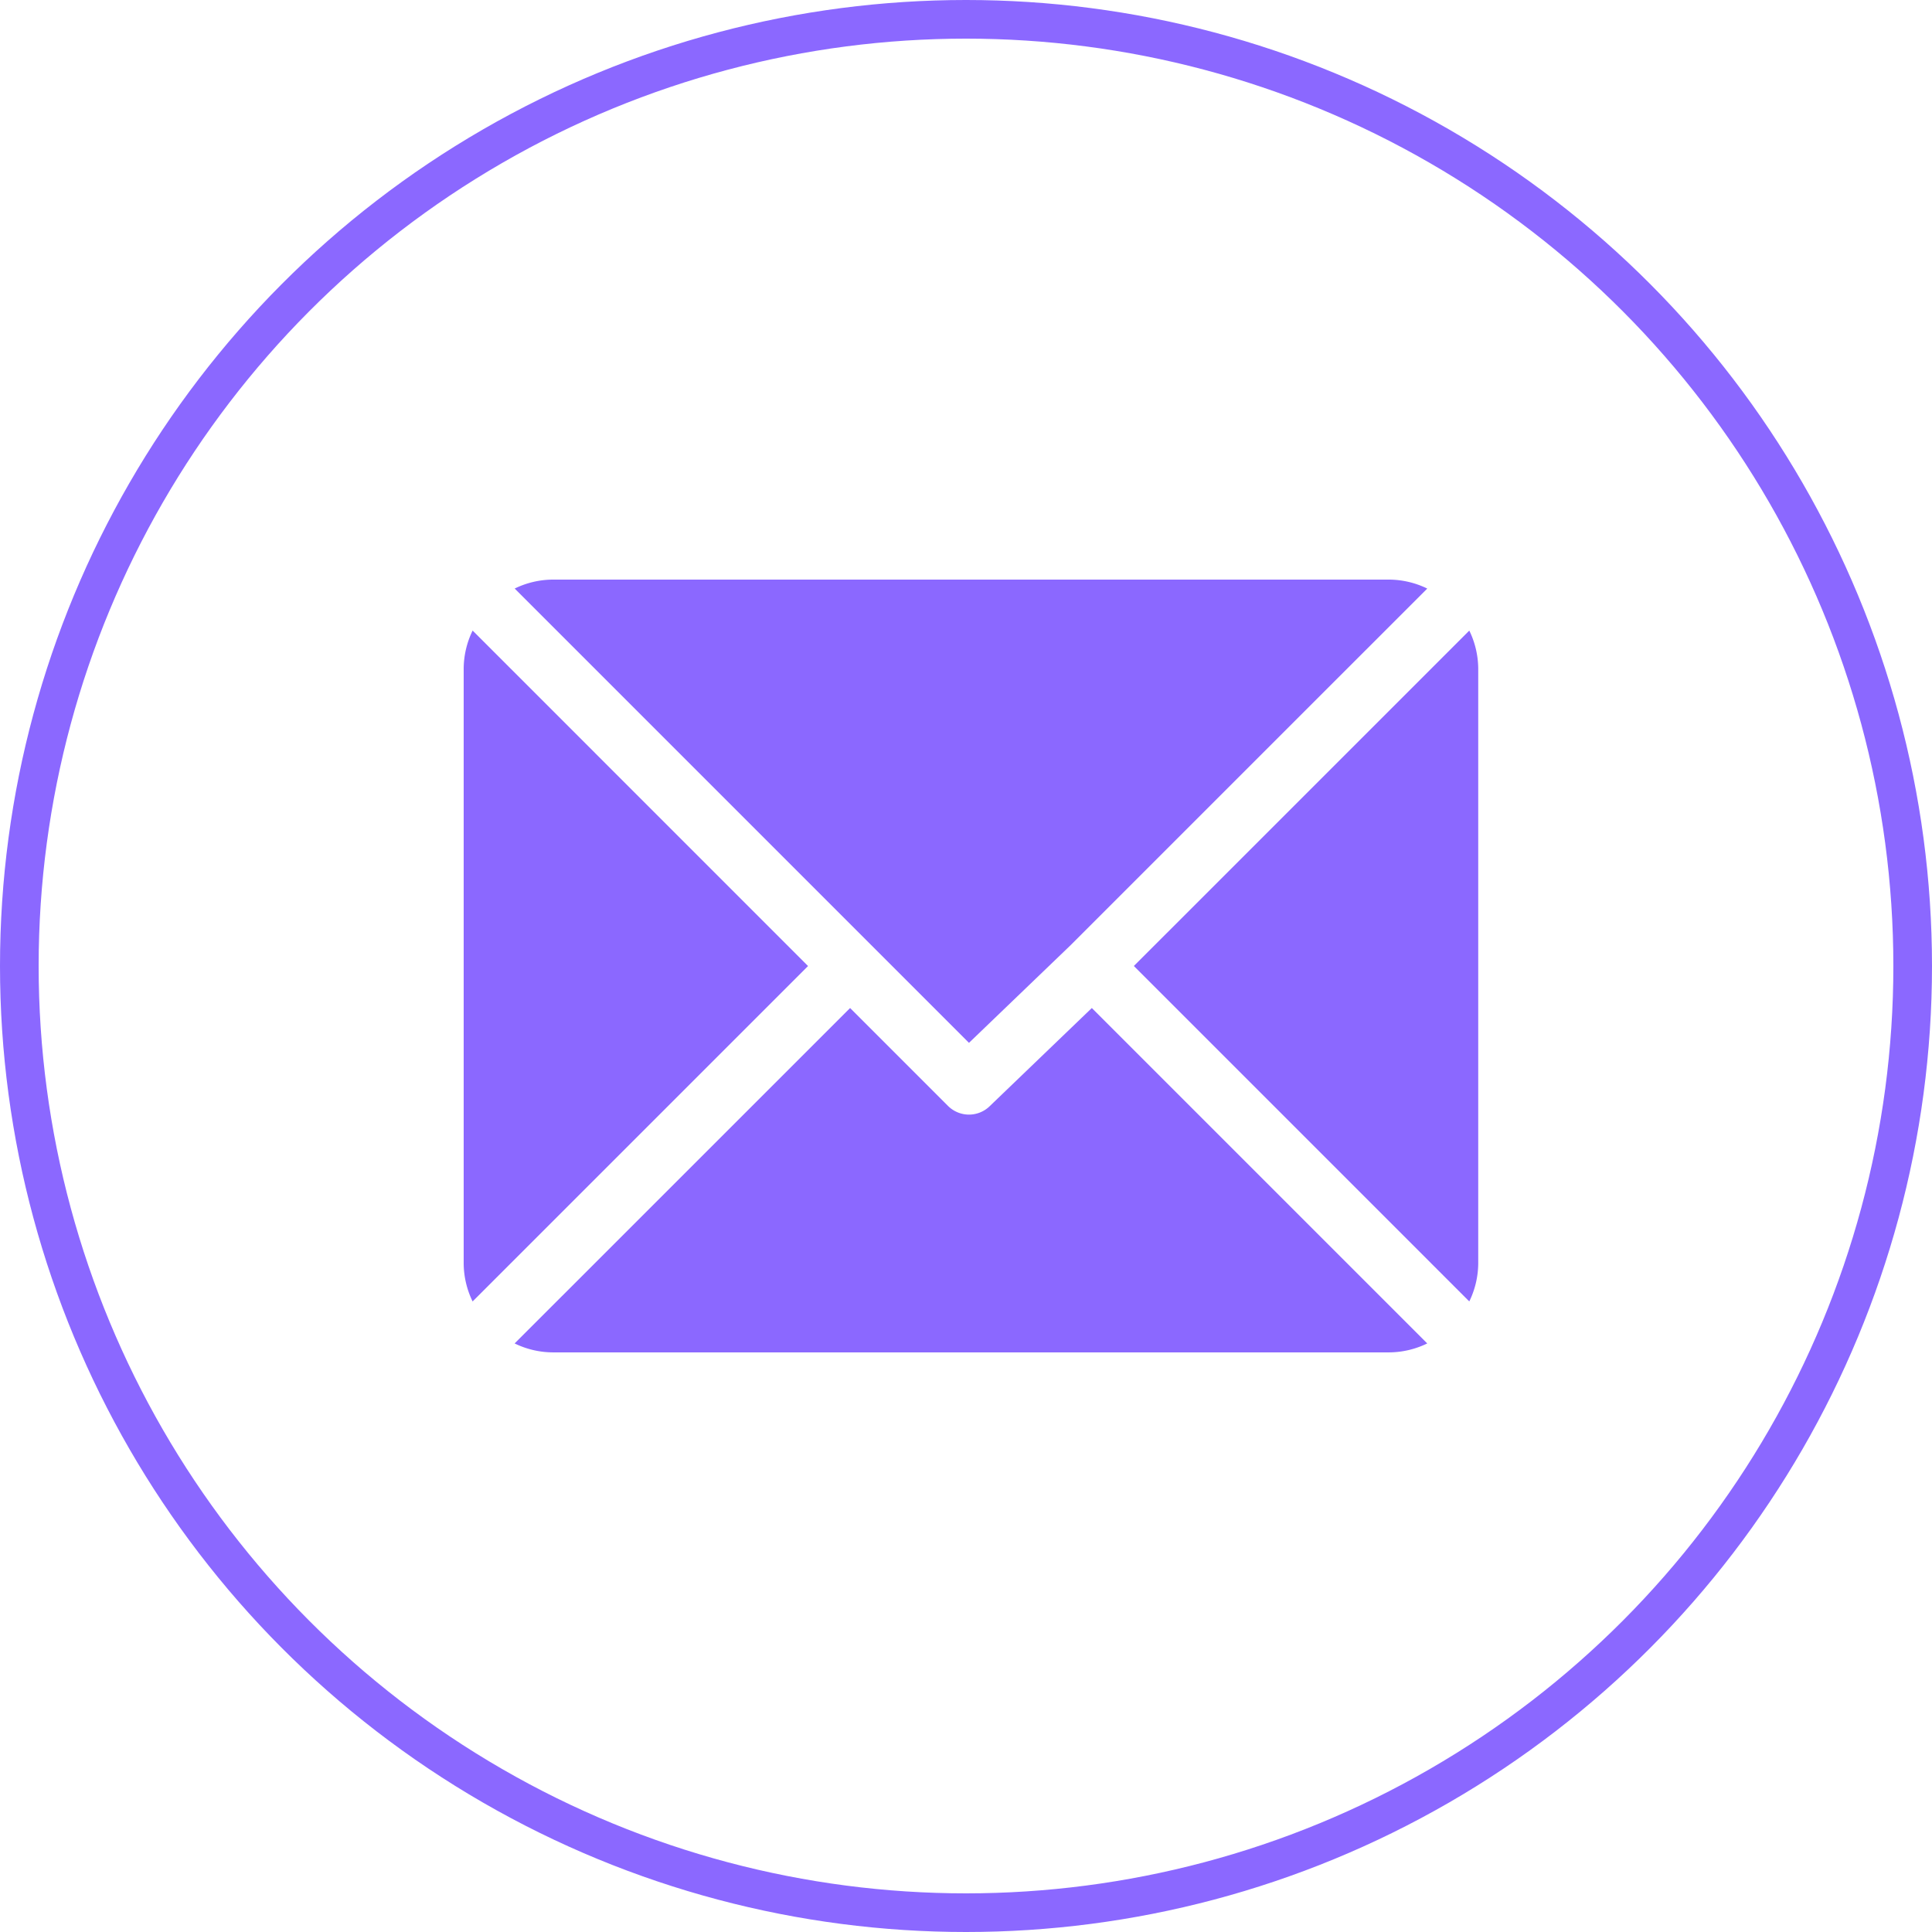 <svg xmlns="http://www.w3.org/2000/svg" width="100" height="100" viewBox="0 0 100 100">
  <g id="Group_132" data-name="Group 132" transform="translate(-921 -4228)">
    <g id="mail" transform="translate(945 4258)">
      <g id="Group_104" data-name="Group 104" transform="translate(2.638 0)">
        <g id="Group_103" data-name="Group 103">
          <path id="Path_46" data-name="Path 46" d="M70.98,61H27.7a4.562,4.562,0,0,0-1.977.463L49.237,84.978l5.271-5.065h0l18.45-18.449A4.562,4.562,0,0,0,70.98,61Z" transform="translate(-25.721 -61)" fill="#8b68ff"/>
        </g>
      </g>
      <g id="Group_106" data-name="Group 106" transform="translate(34.688 2.639)">
        <g id="Group_105" data-name="Group 105">
          <path id="Path_47" data-name="Path 47" d="M355.575,86.728l-17.362,17.361,17.362,17.362a4.56,4.56,0,0,0,.463-1.977V88.7A4.561,4.561,0,0,0,355.575,86.728Z" transform="translate(-338.213 -86.728)" fill="#8b68ff"/>
        </g>
      </g>
      <g id="Group_108" data-name="Group 108" transform="translate(0 2.638)">
        <g id="Group_107" data-name="Group 107">
          <path id="Path_48" data-name="Path 48" d="M.463,86.721A4.562,4.562,0,0,0,0,88.7v30.769a4.563,4.563,0,0,0,.462,1.977l17.362-17.361Z" transform="translate(0 -86.721)" fill="#8b68ff"/>
        </g>
      </g>
      <g id="Group_110" data-name="Group 110" transform="translate(2.637 22.175)">
        <g id="Group_109" data-name="Group 109">
          <path id="Path_49" data-name="Path 49" d="M55.59,277.211l-5.271,5.066a1.538,1.538,0,0,1-2.175,0l-5.066-5.066L25.714,294.572a4.562,4.562,0,0,0,1.978.463H70.974a4.56,4.56,0,0,0,1.977-.463Z" transform="translate(-25.714 -277.211)" fill="#8b68ff"/>
        </g>
      </g>
    </g>
    <g id="Ellipse_21" data-name="Ellipse 21" transform="translate(921 4228)" fill="none" stroke="#8b68ff" stroke-width="2">
      <circle cx="50" cy="50" r="50" stroke="none"/>
      <circle cx="50" cy="50" r="49" fill="none"/>
    </g>
  </g>
</svg>
